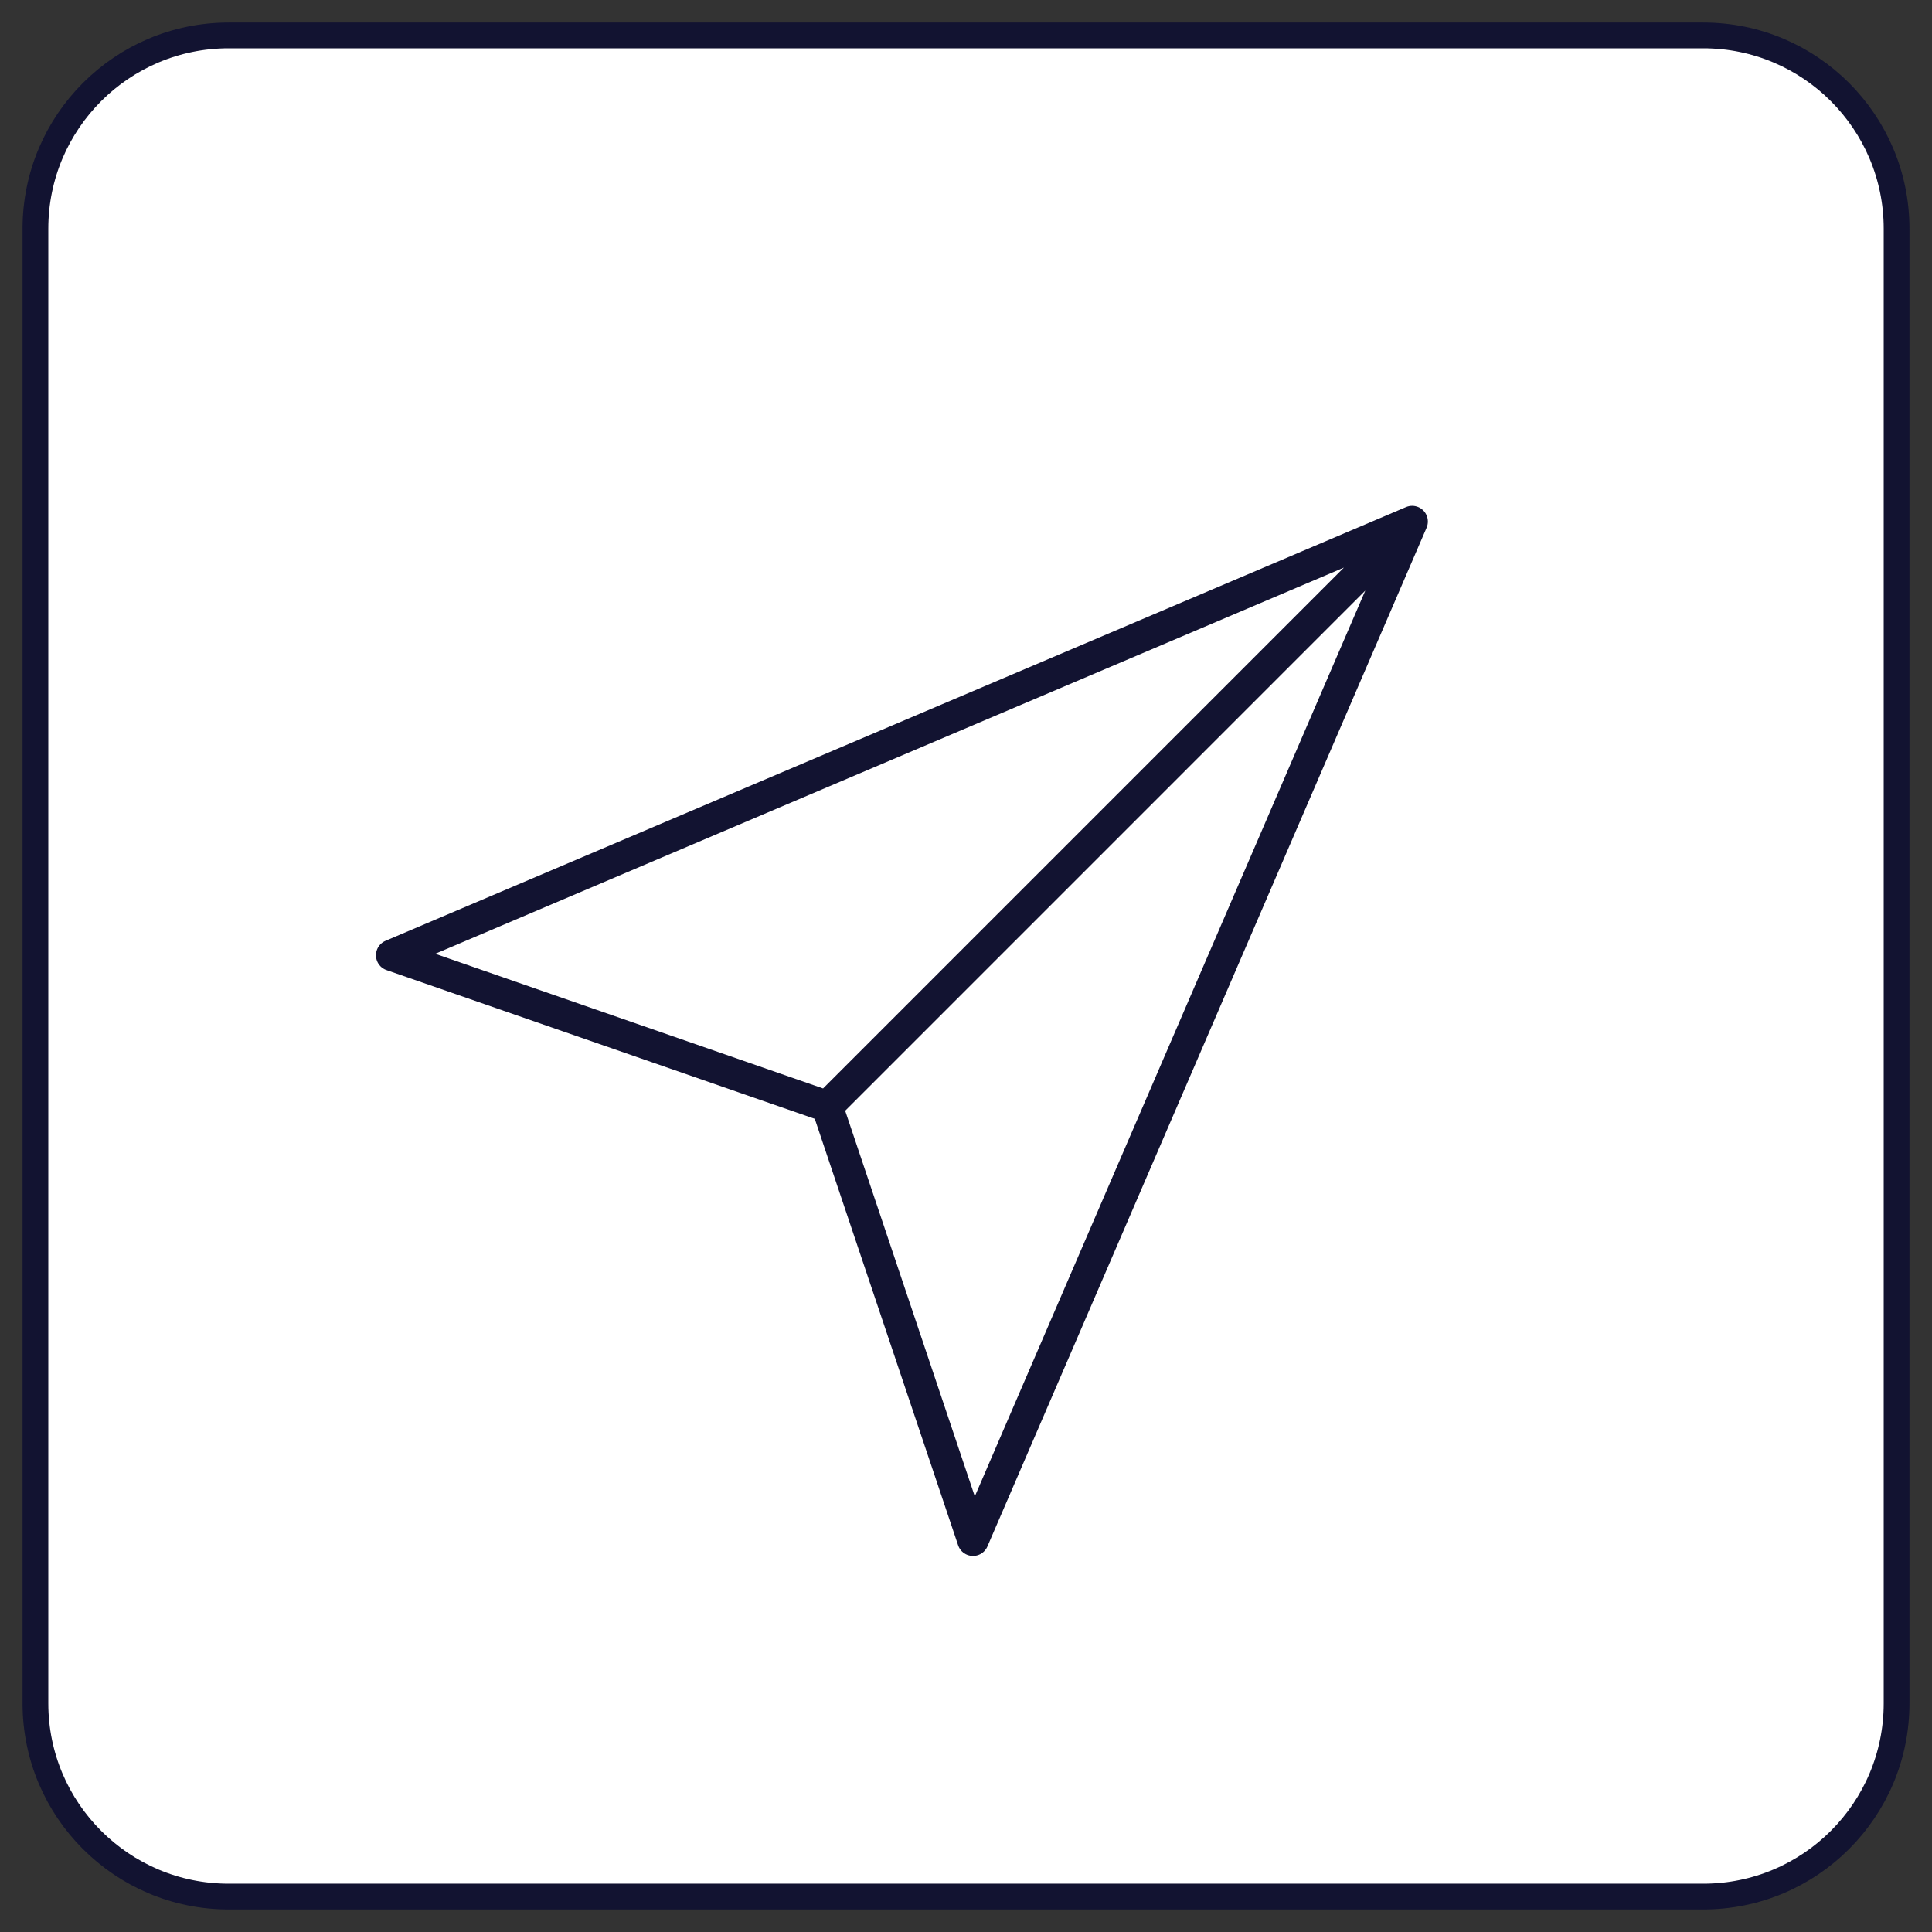 <svg xmlns="http://www.w3.org/2000/svg" width="300" height="300" style="width:100%;height:100%;transform:translate3d(0,0,0);content-visibility:visible" viewBox="0 0 300 300"><rect x="0" y="0" width="300" height="300" fill="#333333" stroke="none"/><defs><clipPath id="a"><path d="M0 0h300v300H0z"/></clipPath><clipPath id="b"><path d="M0 0h430v430H0z"/></clipPath></defs><g clip-path="url(#a)"><g style="display:block"><path fill="#FFF" d="M294.5 35.5v229c0 16.557-13.443 30-30 30h-229c-16.557 0-30-13.443-30-30v-229c0-16.557 13.443-30 30-30h229c16.557 0 30 13.443 30 30"/><path fill="none" stroke="#121331" stroke-width="4" d="M294.5 35.5v229c0 16.557-13.443 30-30 30h-229c-16.557 0-30-13.443-30-30v-229c0-16.557 13.443-30 30-30h229c16.557 0 30 13.443 30 30z"/></g><g fill="none" clip-path="url(#b)" style="display:block" transform="matrix(.5 0 0 .5 32.5 52.5)"><path stroke="#08A88A" stroke-linecap="round" stroke-linejoin="round" stroke-width="2.5" d="M0 0" class="secondary" style="display:block" transform="rotate(45 -90.147 371.589)scale(3.9)"/><path class="secondary" style="display:none"/><path stroke="#121331" stroke-linecap="round" stroke-linejoin="round" stroke-width="9.75" d="M373.562 56.965 56.63 191.663l135.263 46.972 45.277 134.698zm-.002.003L191.884 238.649" class="primary" style="display:block"/><g style="display:none"><path class="primary"/><path class="primary"/></g><g style="display:none"><path class="primary"/><path class="secondary"/></g><path class="secondary" style="display:none"/></g></g></svg>